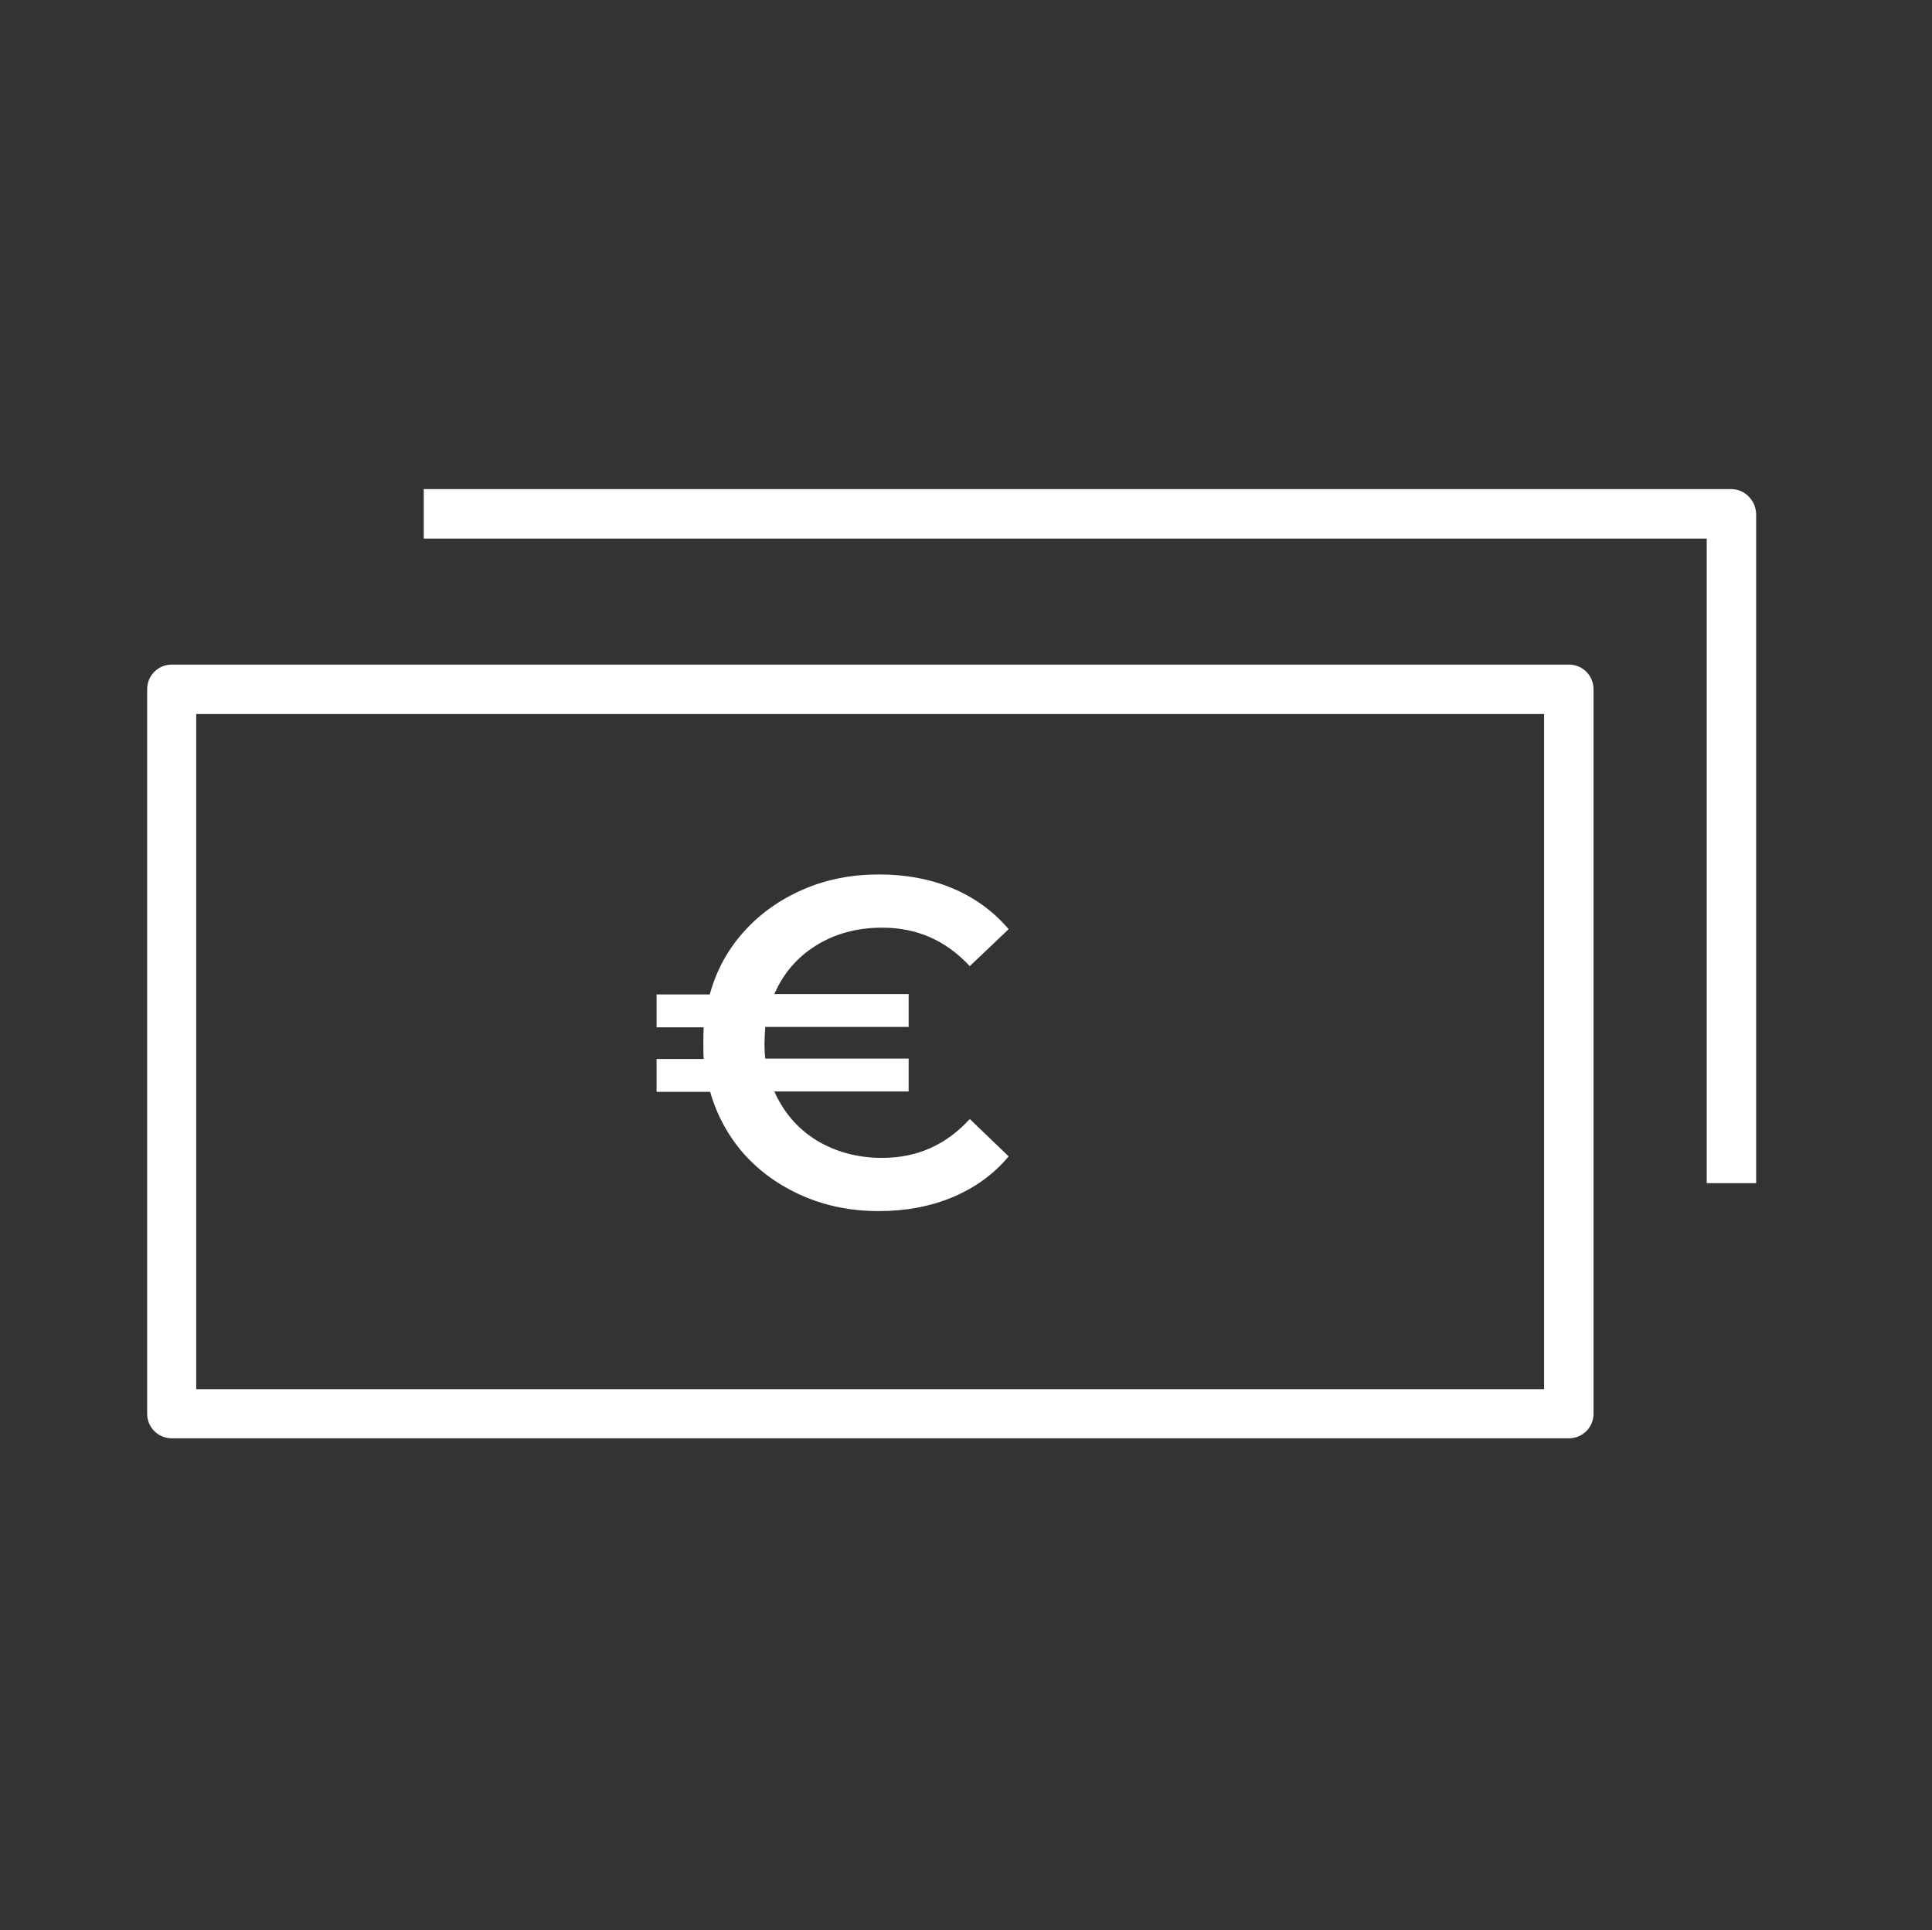 <?xml version="1.0" encoding="utf-8"?>
<!-- Generator: Adobe Illustrator 24.1.2, SVG Export Plug-In . SVG Version: 6.00 Build 0)  -->
<svg version="1.1" id="Layer_1" xmlns="http://www.w3.org/2000/svg" xmlns:xlink="http://www.w3.org/1999/xlink" x="0px" y="0px"
	 viewBox="0 0 512 511.4" style="enable-background:new 0 0 512 511.4;" xml:space="preserve">
<rect x="0" y="0" width="512" height="511.4" fill="#333333" stroke="none"/>
<style type="text/css">
	.st0{fill:#FFFFFF;}
	.st1{fill:#0070AB;}
</style>
<path class="st0" d="M415.8,176.1H45.5c-3.6,0-6.5,2.9-6.5,6.5v192c0,3.6,2.9,6.5,6.5,6.5h370.3c3.6,0,6.5-2.9,6.5-6.5v-192
	C422.3,179,419.4,176.1,415.8,176.1 M409.2,368.1H52V189.2h357.2V368.1z"/>
<path class="st0" d="M197.1,305.7c4.3,4.8,9.5,8.5,15.7,11.2c6.2,2.7,12.9,4,20.1,4c7.1,0,13.6-1.2,19.6-3.7
	c5.9-2.5,10.9-6.1,14.8-10.8l-10.3-9.9c-6.3,6.9-14,10.3-23.2,10.3c-6.6,0-12.4-1.6-17.5-4.7c-5-3.1-8.7-7.5-11.1-12.9h35.6v-8.7
	h-38c-0.2-1.8-0.2-3.2-0.2-4.2c0-1,0.1-2.4,0.2-4.2h38v-8.7h-35.6c2.4-5.5,6.1-9.8,11.1-12.9c5-3.1,10.8-4.7,17.5-4.7
	c9.2,0,16.9,3.4,23.2,10.2l10.3-9.8c-4-4.7-8.9-8.3-14.8-10.8c-5.9-2.5-12.5-3.7-19.6-3.7c-7.2,0-13.9,1.3-20.1,4
	c-6.2,2.7-11.4,6.4-15.7,11.2c-4.3,4.8-7.3,10.3-9,16.6H174v8.7h12.5c-0.1,0.9-0.1,2.3-0.1,4.2c0,1.9,0,3.3,0.1,4.2H174v8.7h14.2
	C189.9,295.3,192.9,300.9,197.1,305.7"/>
<path class="st0" d="M458.8,129.6H112.3v13.1h340v170.8h13.1V136.2C465.3,132.6,462.4,129.6,458.8,129.6"/>
</svg>
